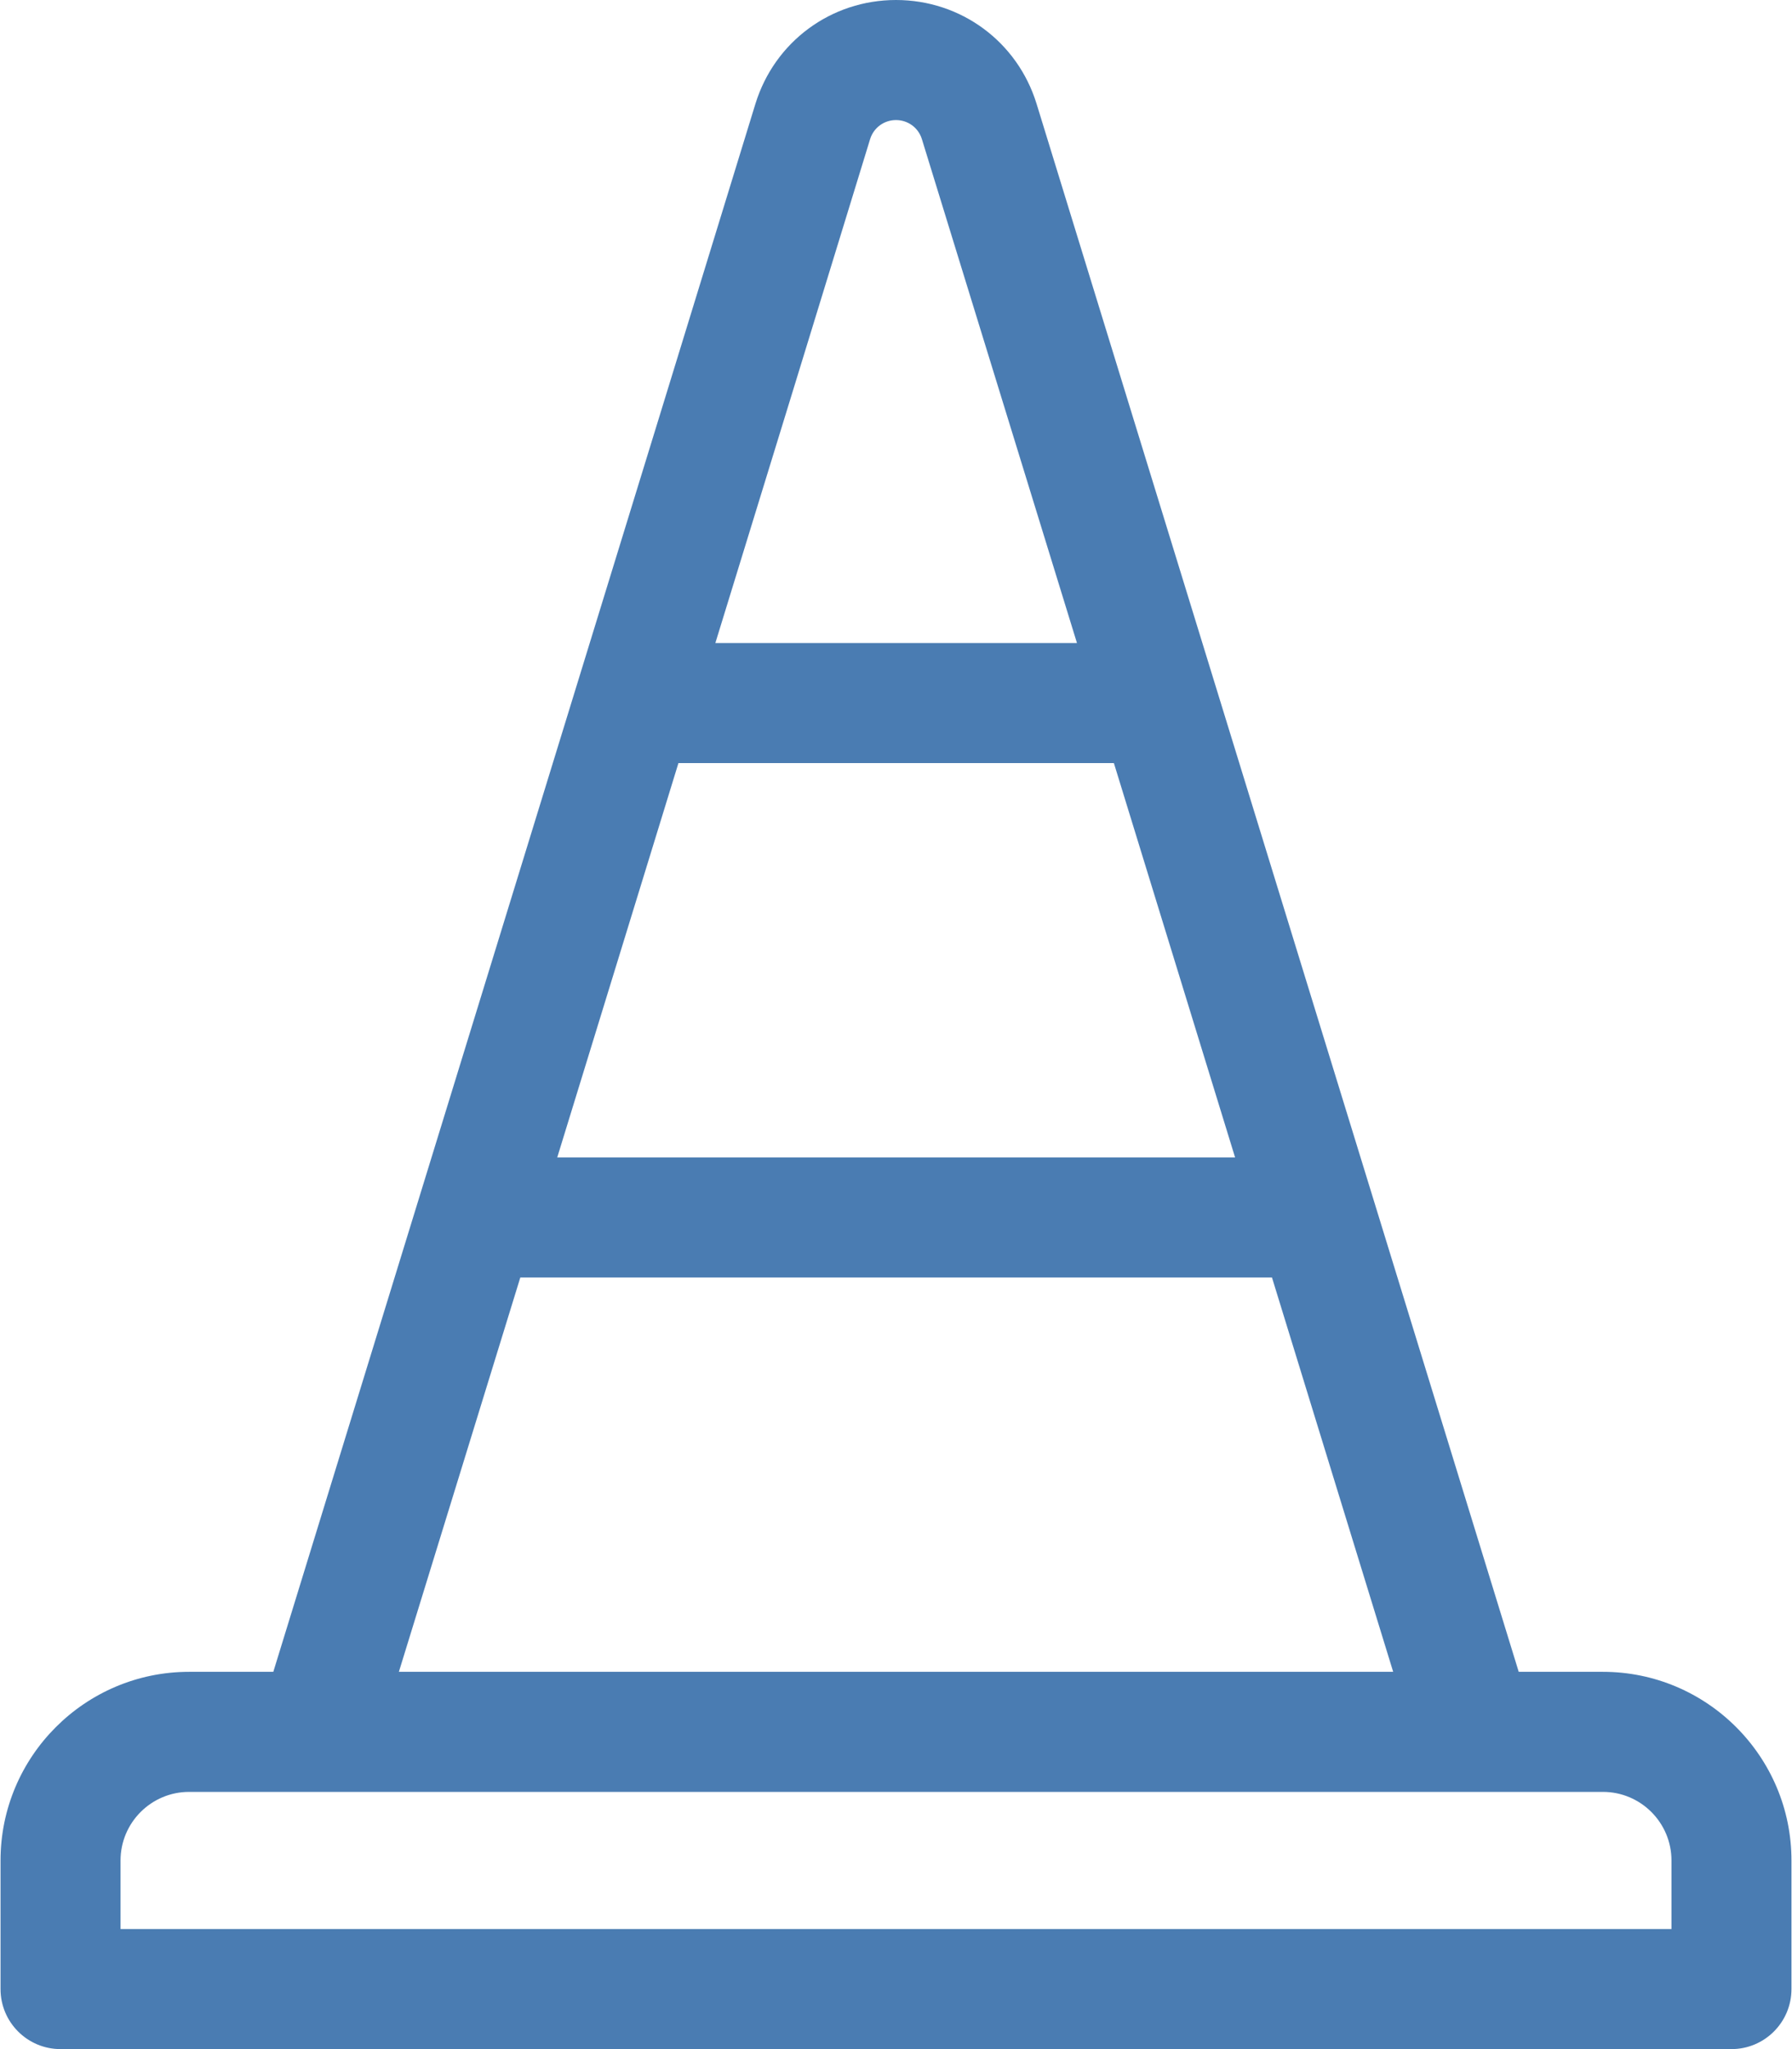 <svg width="448" height="512" viewBox="0 0 448 512" fill="none" xmlns="http://www.w3.org/2000/svg">
<path d="M400.733 417.733H379.68C379.68 417.733 271.513 66.095 259.139 25.923C254.358 10.418 240.237 0 224 0C207.763 0 193.642 10.418 188.851 25.954C176.723 65.587 68.327 417.733 68.327 417.733H47.267C21.278 417.733 0.134 438.877 0.134 464.866V497C0.134 505.284 6.85 512 15.134 512H432.866C441.15 512 447.866 505.284 447.866 497V464.866C447.866 438.877 426.723 417.733 400.733 417.733ZM217.528 34.764C218.407 31.914 221.008 30 224 30C226.992 30 229.593 31.914 230.471 34.759C239.524 64.152 259.288 128.344 269.24 160.667H178.84C188.804 128.289 208.593 63.964 217.528 34.764ZM169.609 190.667H278.471L308.77 289.2H139.31L169.609 190.667ZM130.078 319.2H317.994L348.294 417.733H99.718L130.078 319.2ZM417.866 482H30.134V464.866C30.134 455.419 37.82 447.733 47.267 447.733H400.734C410.181 447.733 417.867 455.419 417.867 464.866V482H417.866Z" fill="#4A7CB2"/>
</svg>
